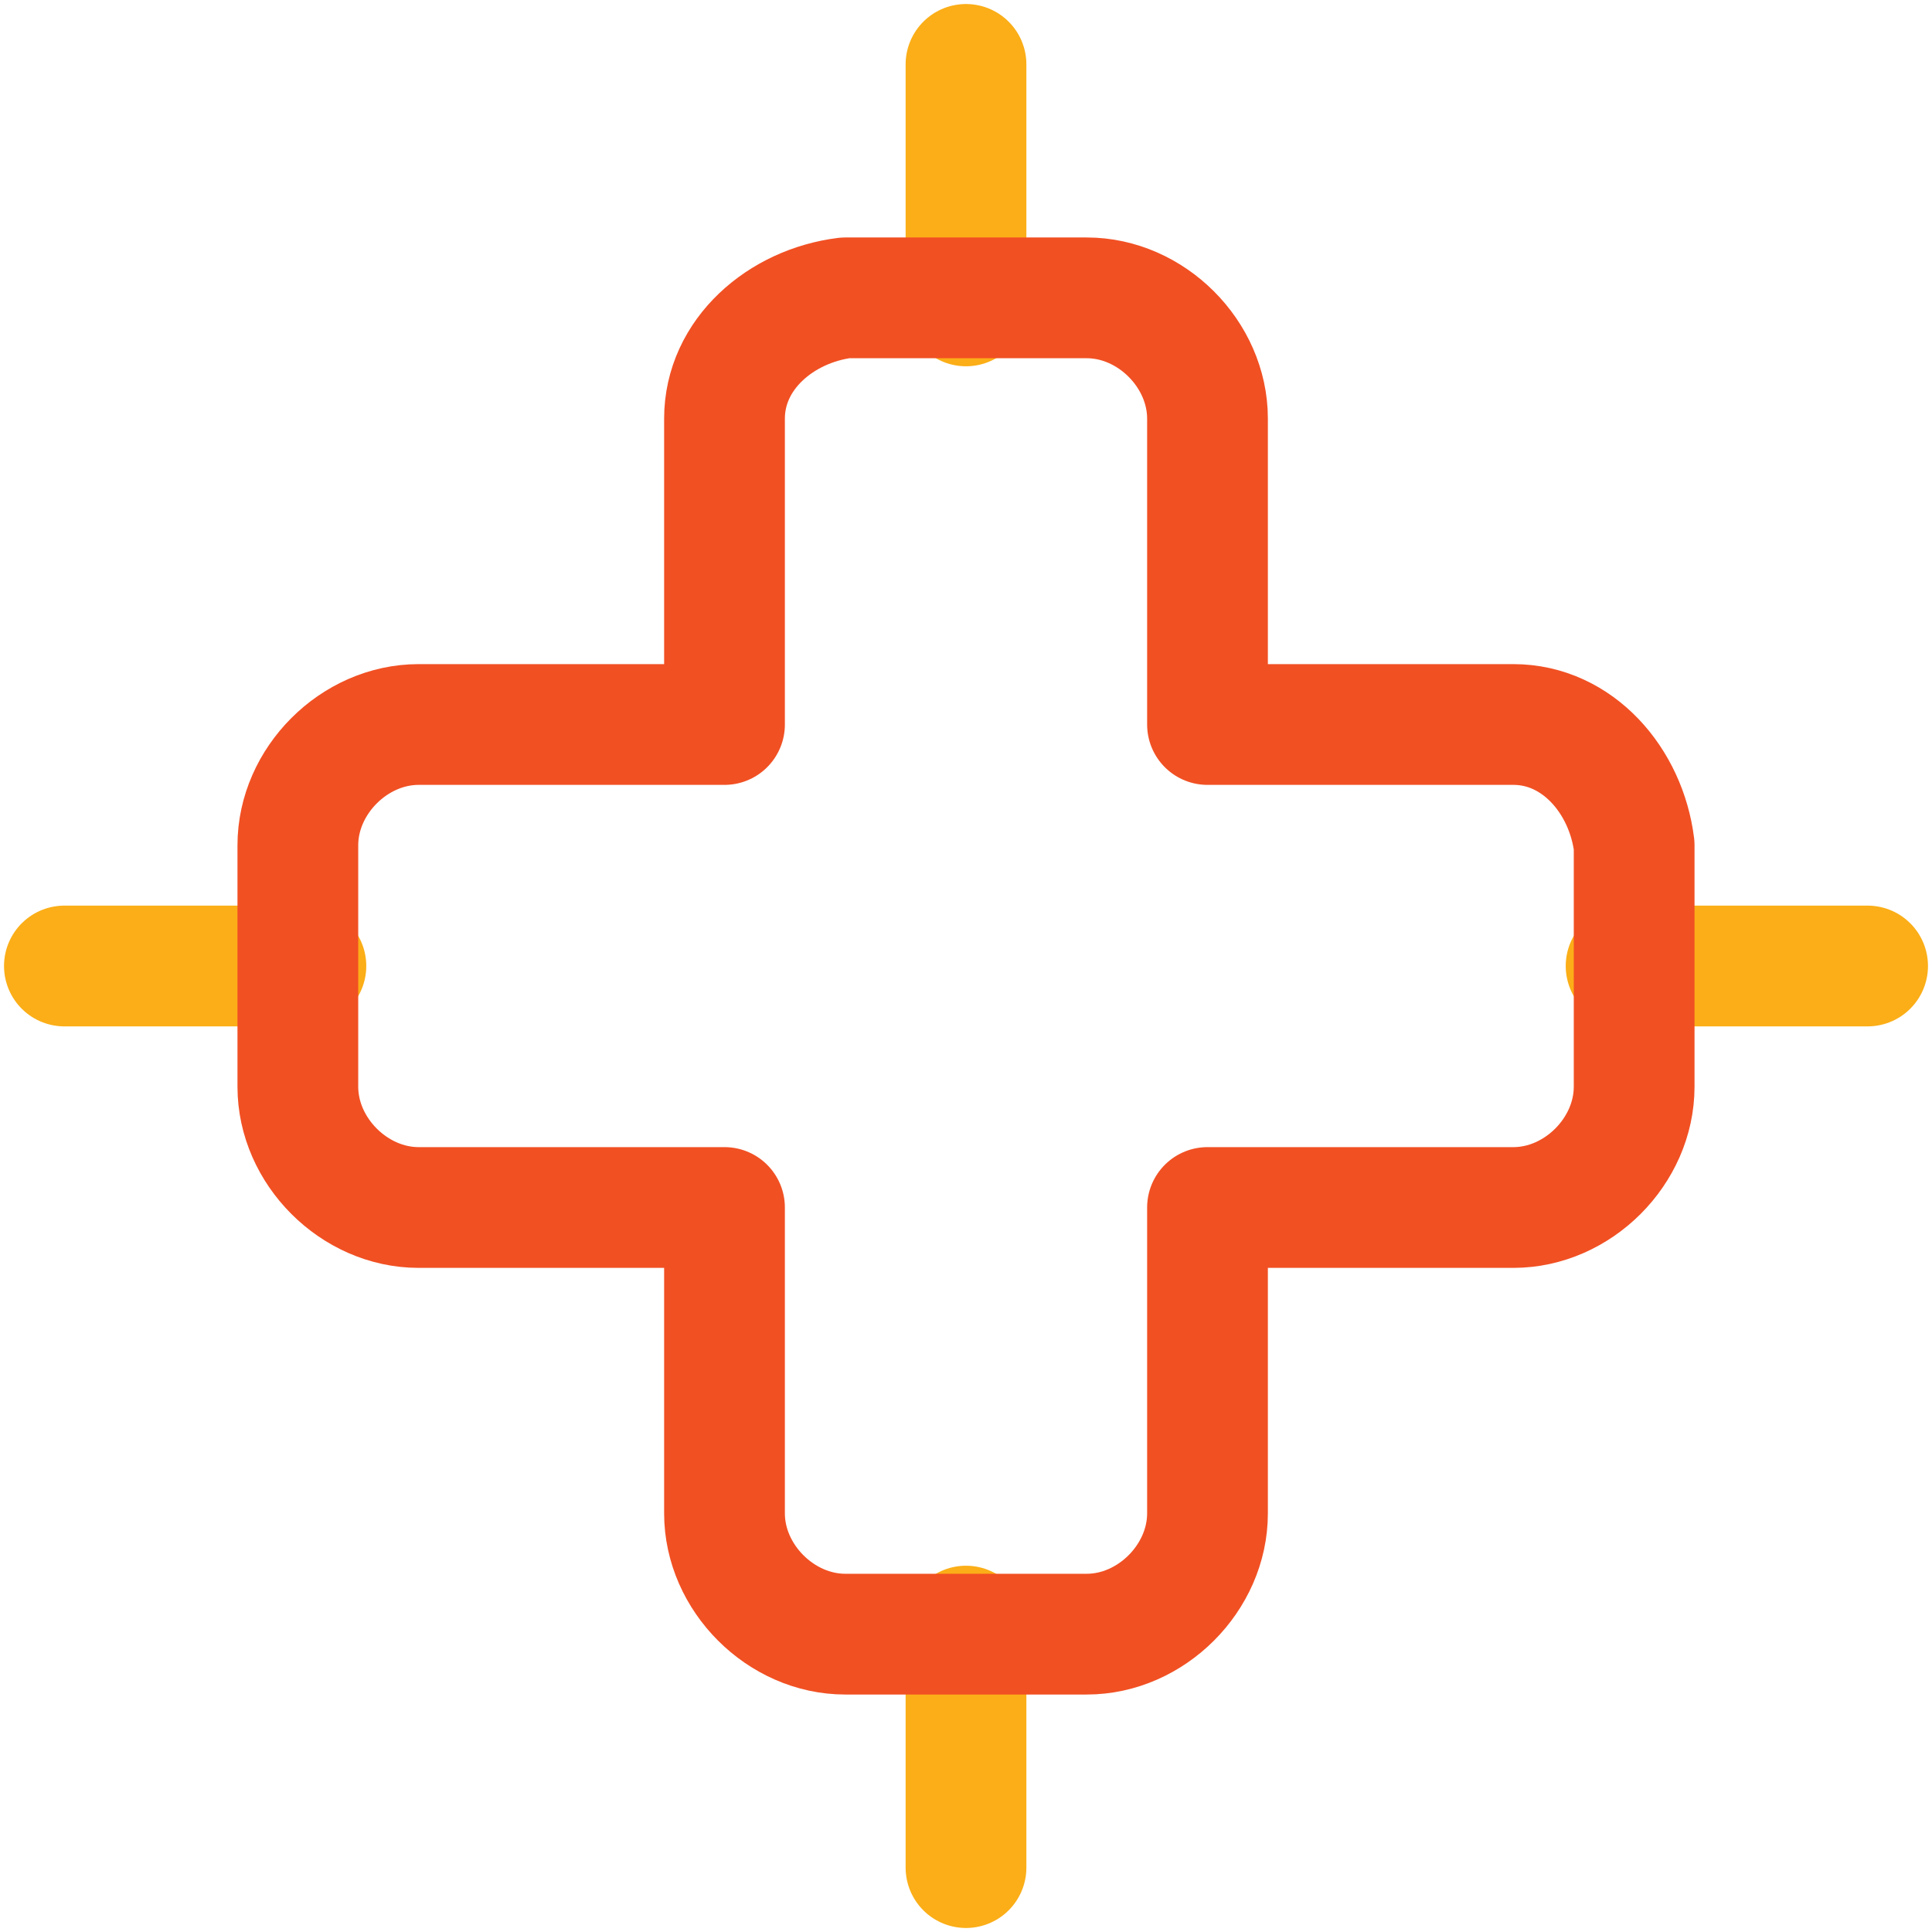 <?xml version="1.0" encoding="UTF-8"?>
<!-- Generator: Adobe Illustrator 24.0.3, SVG Export Plug-In . SVG Version: 6.00 Build 0)  -->
<svg xmlns="http://www.w3.org/2000/svg" xmlns:xlink="http://www.w3.org/1999/xlink" id="Layer_1" x="0px" y="0px" viewBox="0 0 24 24" style="enable-background:new 0 0 24 24;" xml:space="preserve">
<style type="text/css">
	.st0{fill:none;stroke:#FBAE17;stroke-width:1.5;stroke-linecap:round;stroke-linejoin:round;}
	.st1{fill:none;stroke:#F15023;stroke-width:1.5;stroke-linecap:round;stroke-linejoin:round;}
</style>
<title>connector-1</title>
<line class="st0" x1="20.2" y1="12" x2="23.2" y2="12"></line>
<line class="st0" x1="0.8" y1="12" x2="3.8" y2="12"></line>
<line class="st0" x1="12" y1="0.8" x2="12" y2="3.8"></line>
<line class="st0" x1="12" y1="20.2" x2="12" y2="23.2"></line>
<path class="st1" d="M18.8,9H15V5.2c0-0.8-0.7-1.5-1.5-1.5h-3C9.7,3.8,9,4.4,9,5.2V9H5.2c-0.8,0-1.5,0.7-1.5,1.5v3  c0,0.8,0.7,1.5,1.5,1.5H9v3.8c0,0.8,0.7,1.5,1.5,1.5h3c0.8,0,1.5-0.7,1.5-1.5V15h3.8c0.8,0,1.5-0.7,1.5-1.5v-3  C20.2,9.7,19.6,9,18.8,9z"></path>
</svg>
